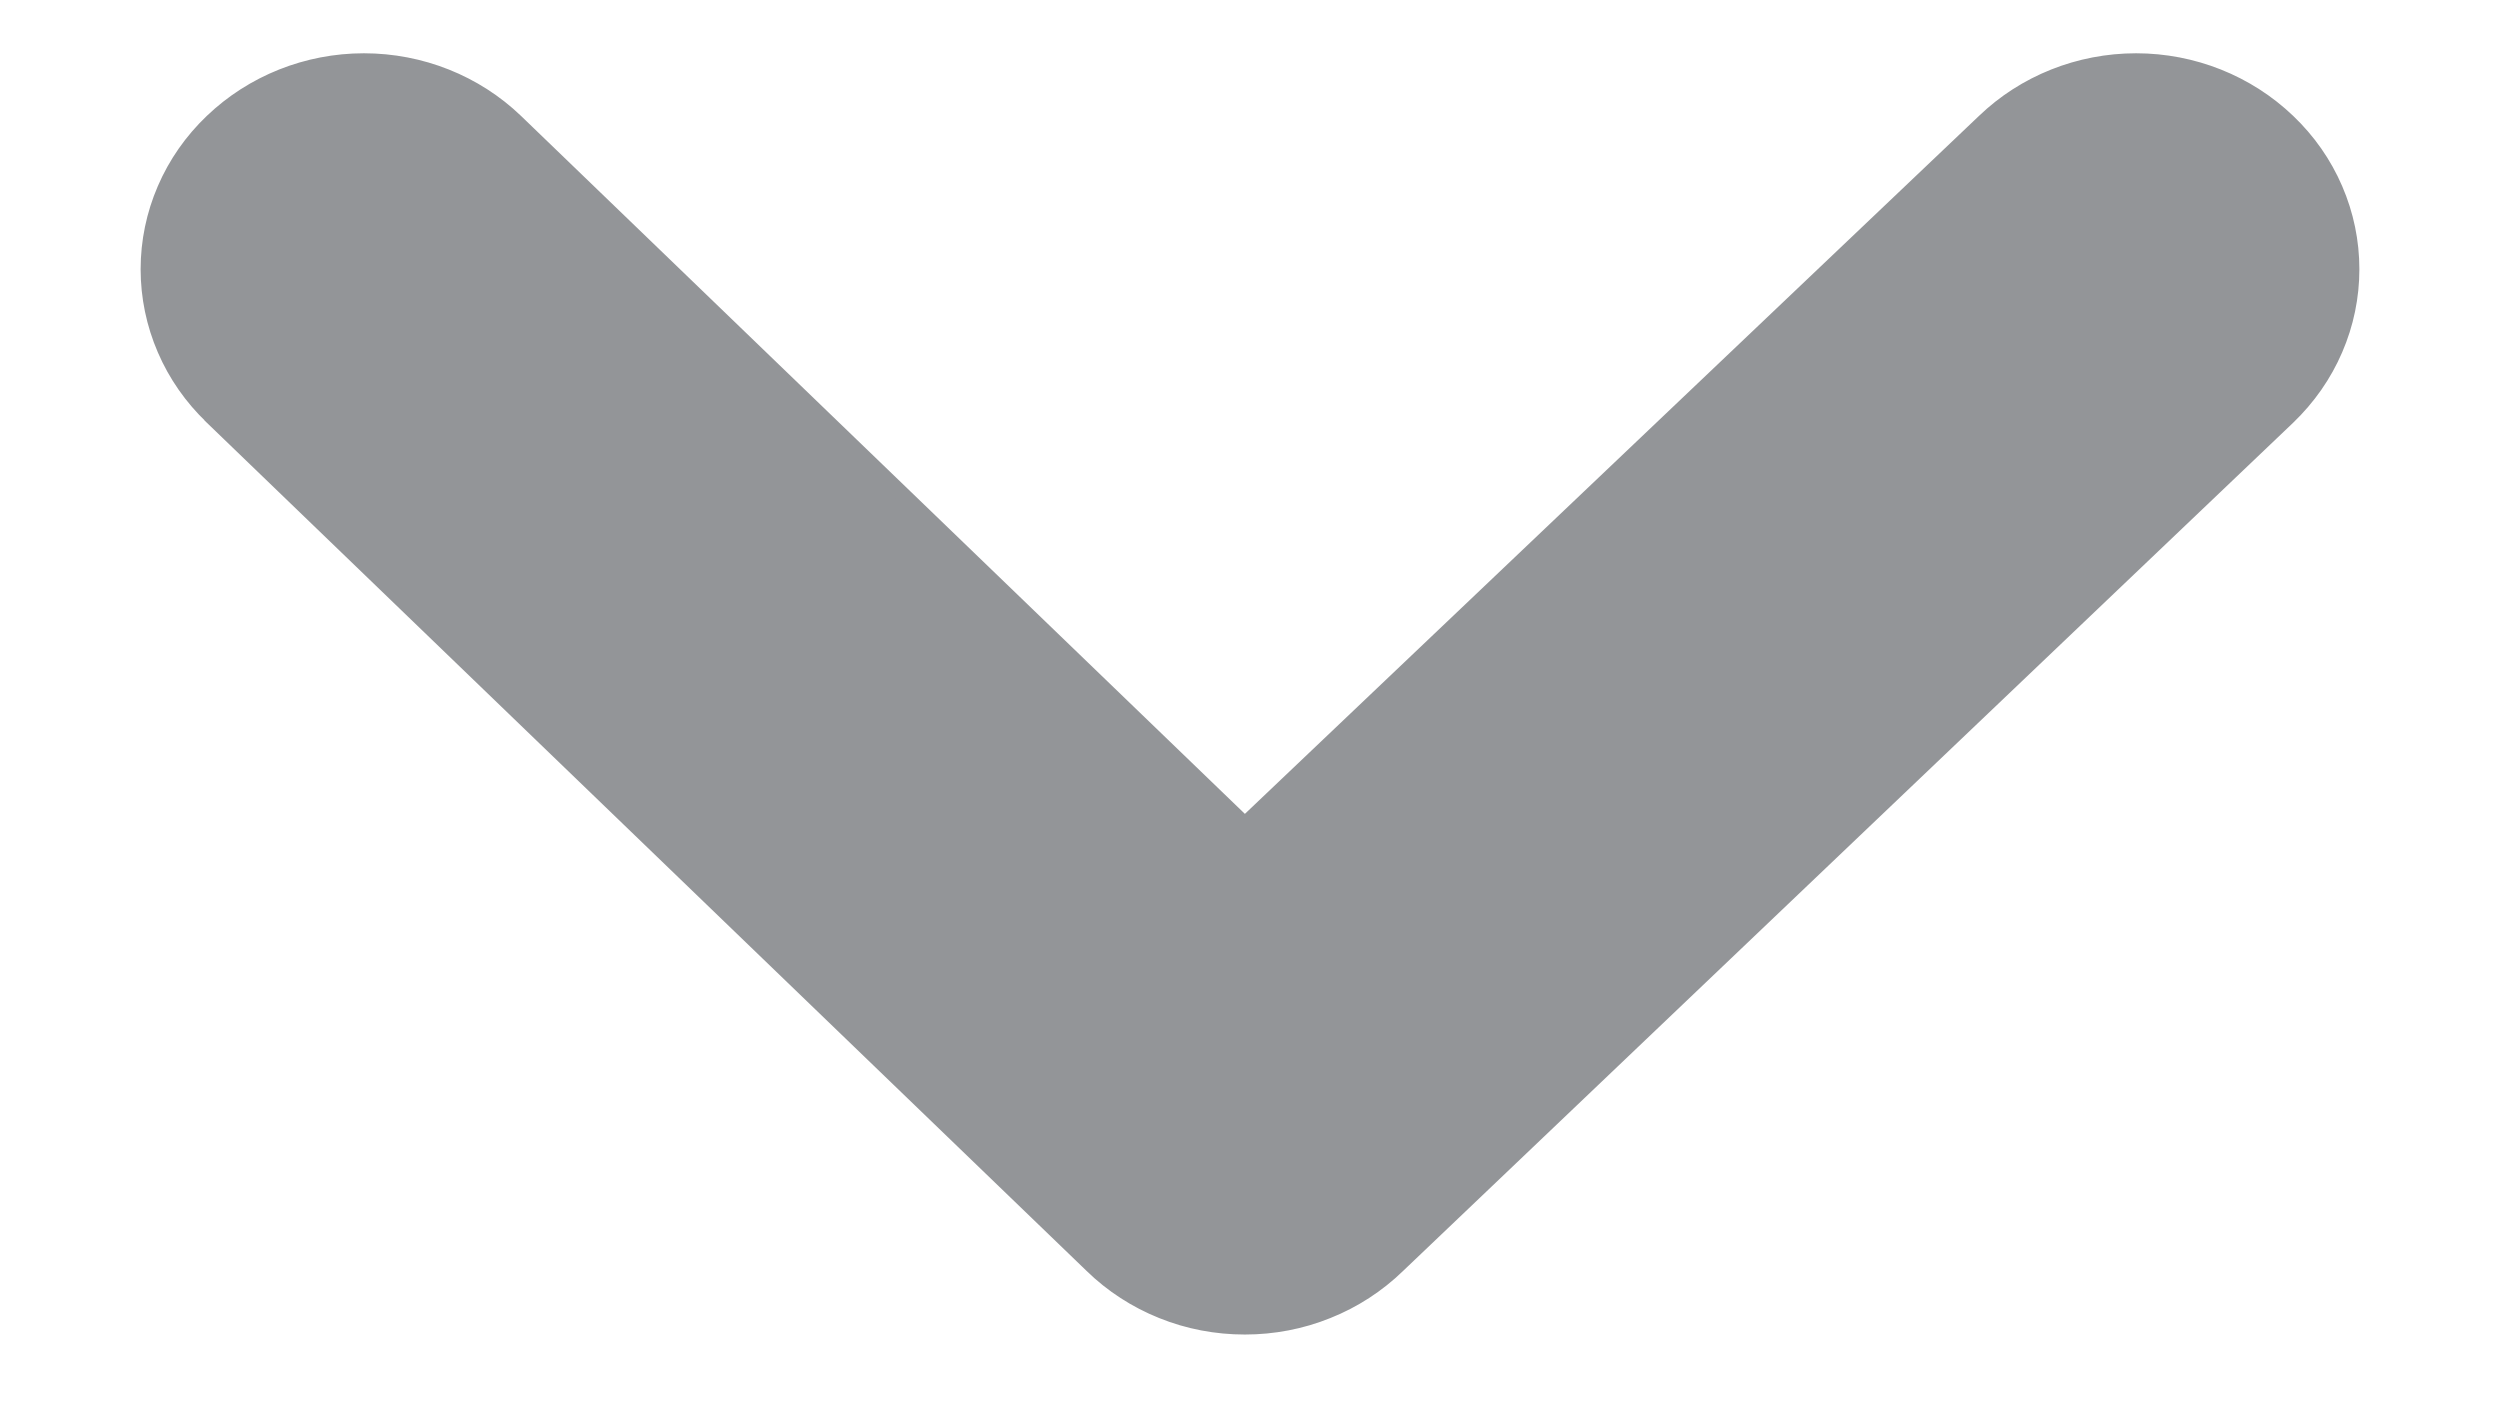 <svg width="16" height="9" viewBox="0 0 16 9" fill="none" xmlns="http://www.w3.org/2000/svg">
<path d="M1.358 0.778C1.229 0.901 1.126 1.048 1.056 1.211C0.986 1.373 0.95 1.547 0.95 1.723C0.95 1.899 0.986 2.073 1.056 2.235C1.126 2.398 1.229 2.545 1.358 2.668C1.358 2.668 1.358 2.669 1.358 2.669L6.989 8.098C6.989 8.098 6.989 8.098 6.989 8.098C7.117 8.223 7.27 8.322 7.437 8.389C7.605 8.457 7.785 8.491 7.967 8.491C8.148 8.491 8.328 8.457 8.496 8.389C8.664 8.322 8.816 8.223 8.944 8.099C8.944 8.099 8.945 8.098 8.945 8.098L14.642 2.669L14.642 2.669C14.771 2.545 14.874 2.398 14.944 2.235C15.014 2.073 15.05 1.899 15.05 1.723C15.05 1.547 15.014 1.373 14.944 1.211C14.874 1.048 14.771 0.901 14.642 0.778C14.383 0.53 14.034 0.391 13.671 0.391C13.307 0.391 12.958 0.53 12.7 0.778C12.7 0.778 12.7 0.778 12.7 0.778L7.967 5.278L3.3 0.778L3.3 0.778C3.042 0.53 2.693 0.391 2.329 0.391C1.966 0.391 1.617 0.53 1.358 0.778ZM1.358 0.778C1.358 0.778 1.358 0.778 1.358 0.778L1.393 0.814L1.358 0.778C1.358 0.778 1.358 0.778 1.358 0.778Z" fill="#939598" stroke="#939598" stroke-width="0.1"/>
</svg>
